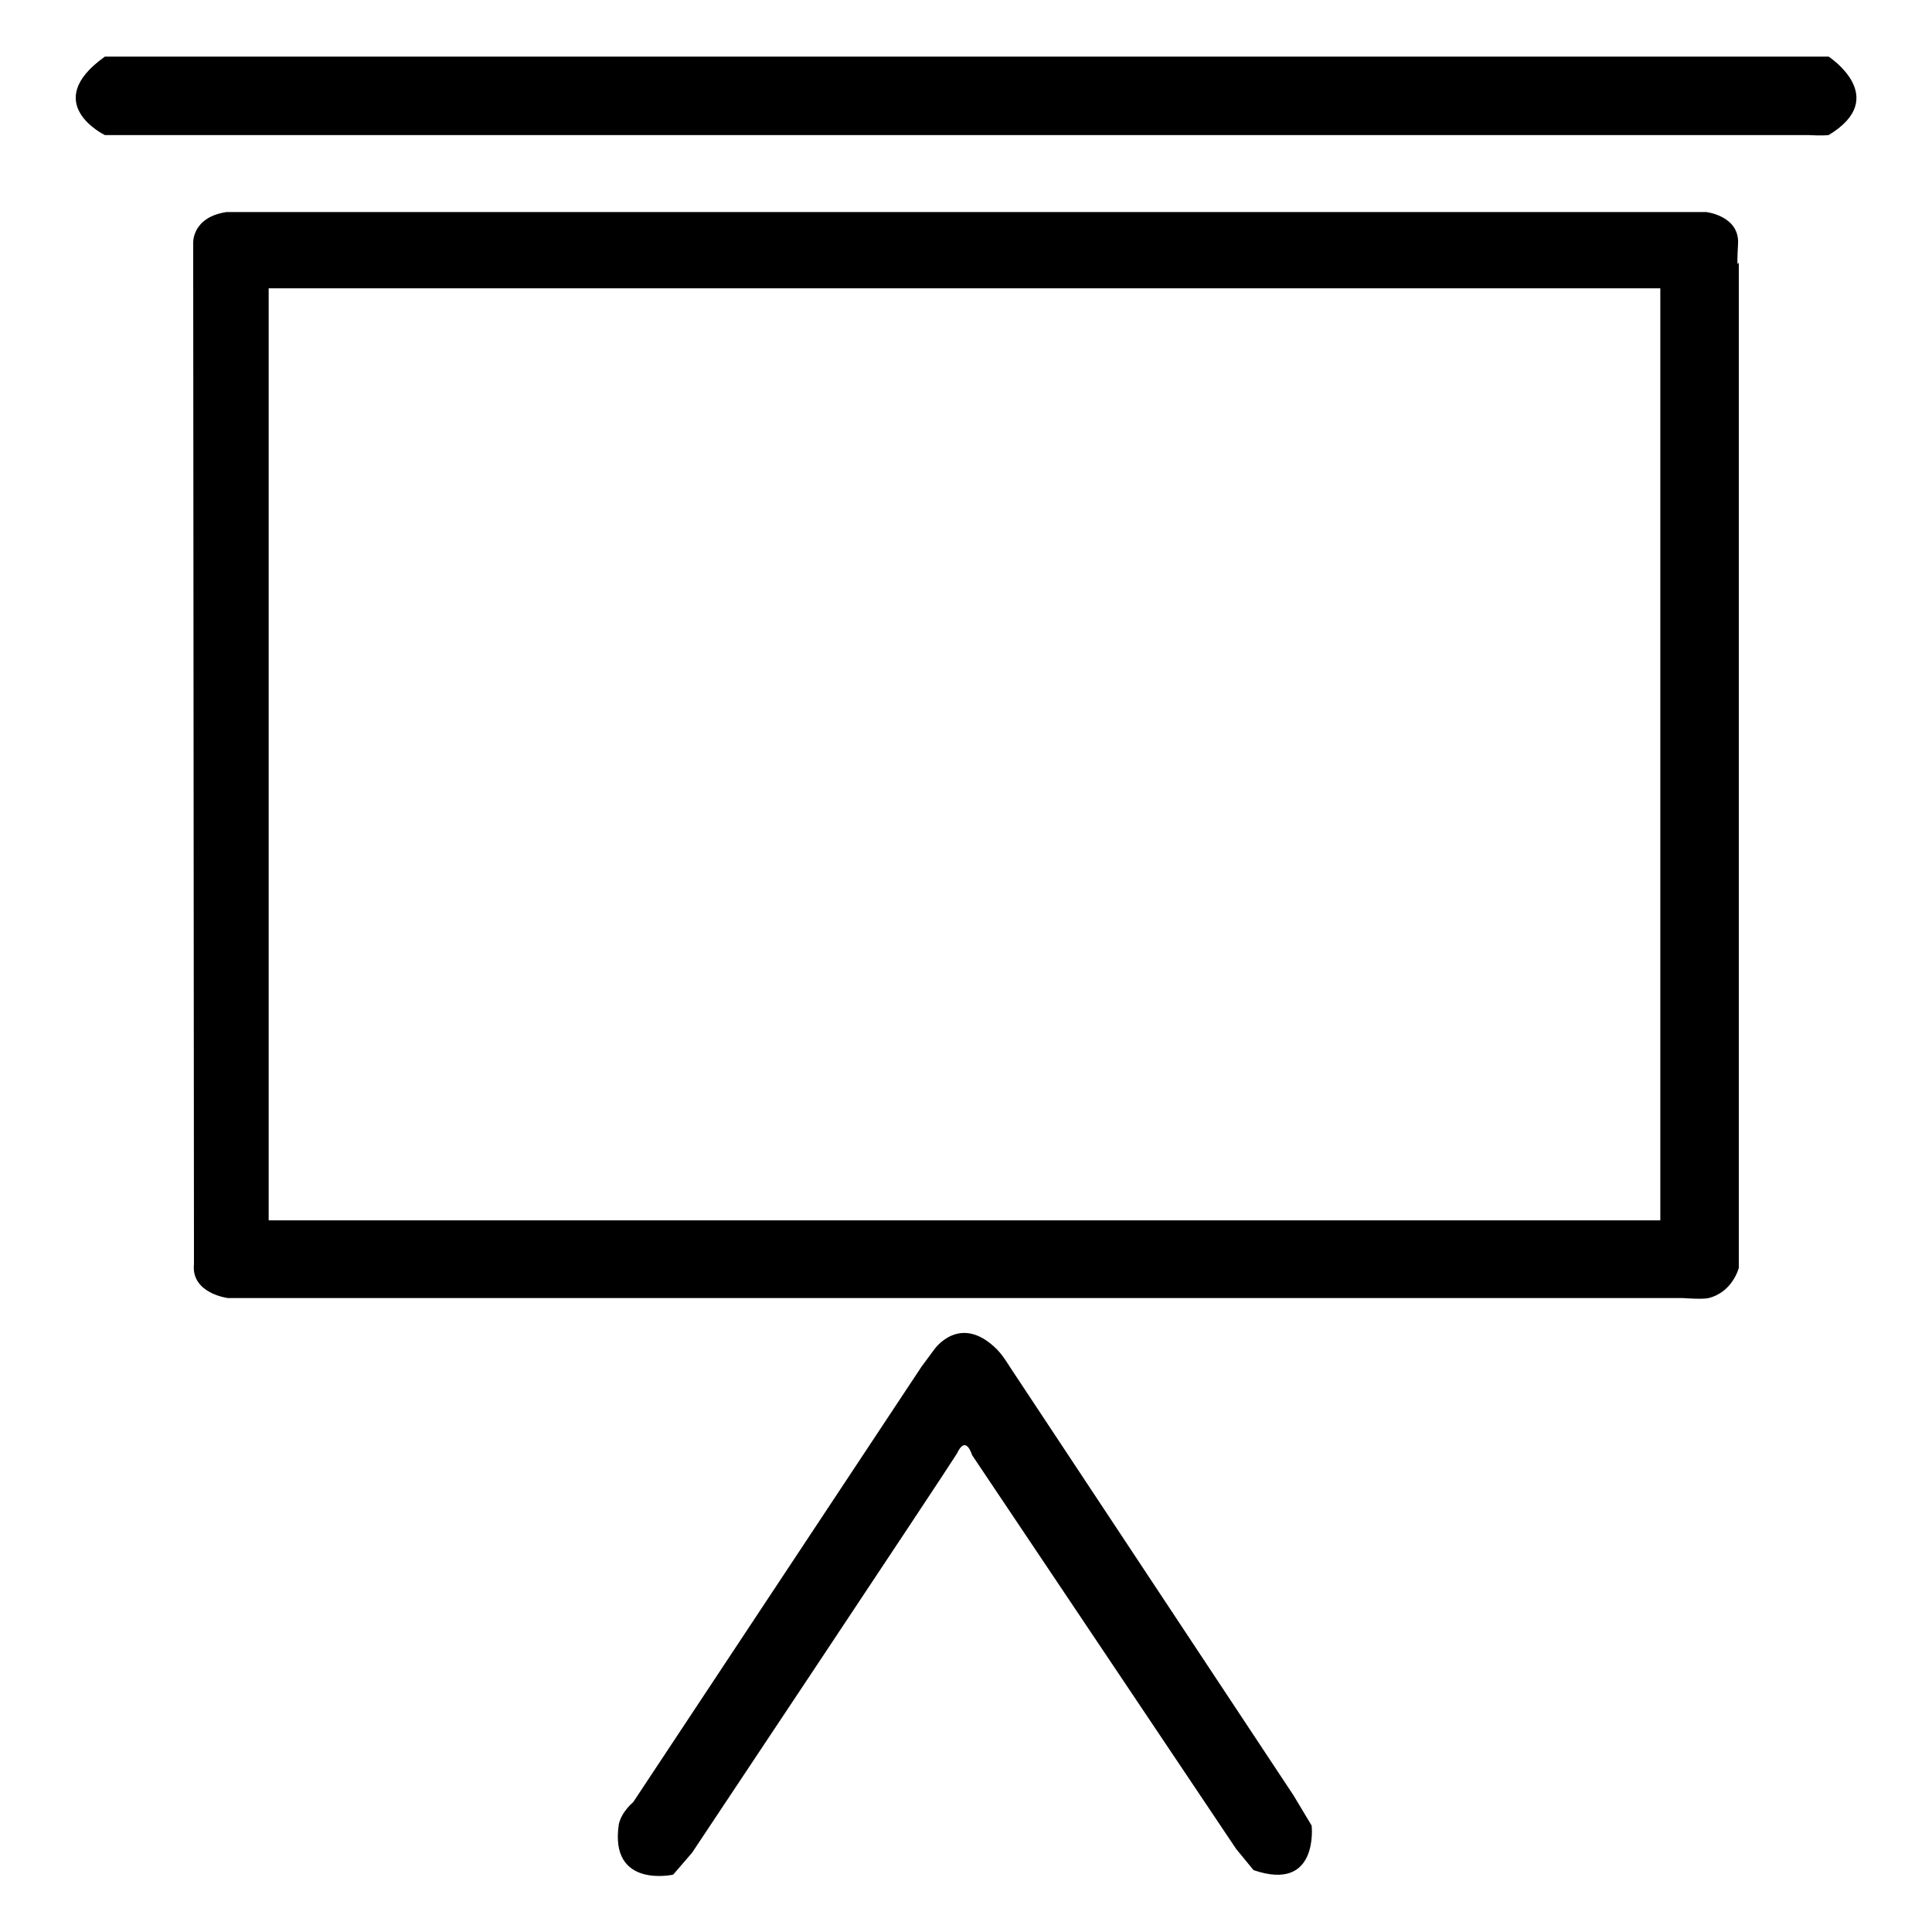 <?xml version="1.0" encoding="utf-8"?>
<!-- Svg Vector Icons : http://www.onlinewebfonts.com/icon -->
<!DOCTYPE svg PUBLIC "-//W3C//DTD SVG 1.1//EN" "http://www.w3.org/Graphics/SVG/1.1/DTD/svg11.dtd">
<svg version="1.1" xmlns="http://www.w3.org/2000/svg" xmlns:xlink="http://www.w3.org/1999/xlink" x="0px" y="0px" viewBox="0 0 256 256" enable-background="new 0 0 256 256" xml:space="preserve">
<g><g><path fill="#000000" d="M16.3,17.9h-2.4c0,0-8.7-4.2,0-10.4h2.4h222.3h3.7c0,0,8.3,5.4,0,10.4c-1,0.1-2.6,0-2.6,0H16.3z"/><path fill="#000000" d="M230.3,32.3c0.2-3.7-4.2-4.2-4.2-4.2h-2.3H32c0,0,0,0-2,0c-4.6,0.7-4.4,4.1-4.4,4.1v2.6l0.1,129.6c0,0,0,0.7,0,3.1c-0.4,3.9,4.5,4.5,4.5,4.5h2.4H223c0,0,2.6,0.2,3.4,0c3.2-0.8,4-4,4-4v-3V34.8C230.3,34.8,230.1,36,230.3,32.3z M220,161.7H35.6V38.2H220V161.7z"/><path fill="#000000" d="M122.1,181.1l1.7-2.3c0,0,3.4-4.9,8.3,0c0.8,0.8,1.7,2.3,1.7,2.3l37.6,56.8l2.4,4c0,0,1,8.9-7.7,5.9l-2.3-2.8l-35-52.2c0,0-0.8-2.8-2-0.2c-1.8,2.9-35.1,52.9-35.1,52.9l-2.5,2.9c0,0-8.5,1.9-7.2-6.7c0.4-1.7,1.9-2.9,1.9-2.9"/></g></g>
</svg>